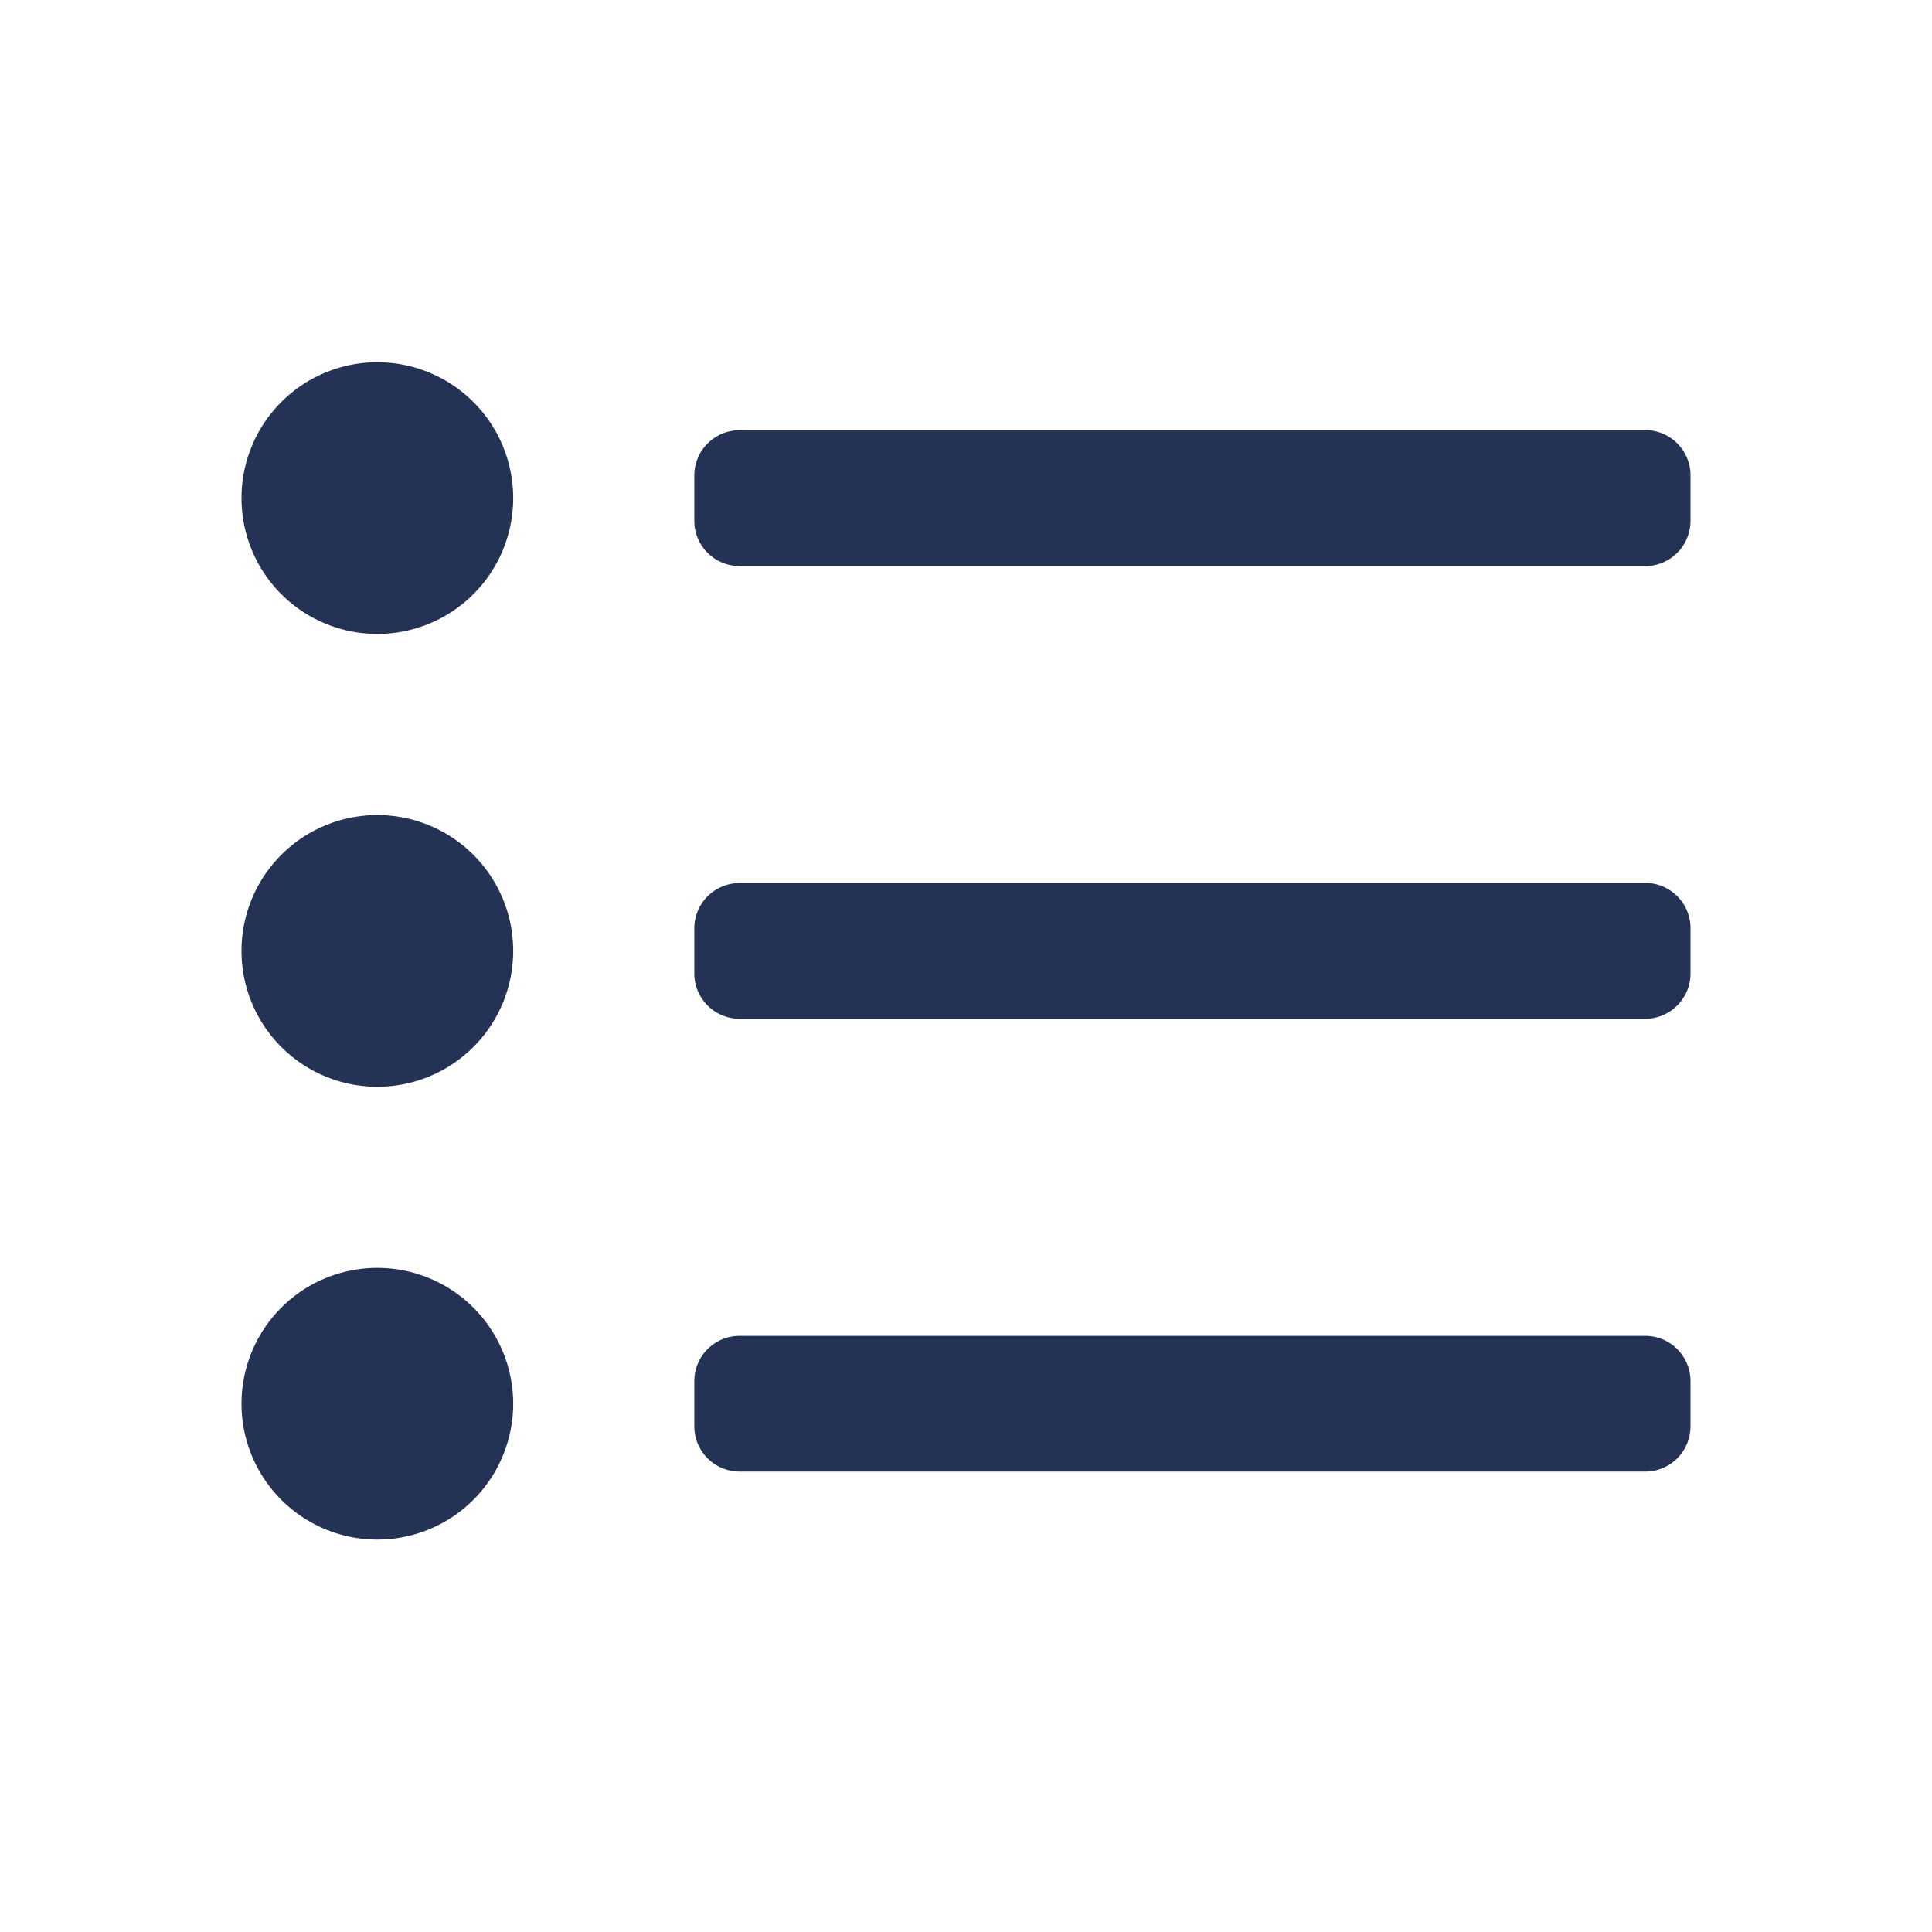 <svg width="16" height="16" fill="none" xmlns="http://www.w3.org/2000/svg"><path d="M3.125 10.5a1.125 1.125 0 1 0 0 2.25 1.125 1.125 0 0 0 0-2.25Zm0-3.75a1.125 1.125 0 1 0 0 2.25 1.125 1.125 0 0 0 0-2.25Zm0-3.75a1.125 1.125 0 1 0 0 2.25 1.125 1.125 0 0 0 0-2.25Zm10.5.563h-7.5a.375.375 0 0 0-.375.374v.376a.375.375 0 0 0 .375.375h7.5A.375.375 0 0 0 14 4.313v-.375a.375.375 0 0 0-.375-.376Zm0 3.75h-7.5a.375.375 0 0 0-.375.375v.375a.375.375 0 0 0 .375.374h7.5A.375.375 0 0 0 14 8.063v-.376a.375.375 0 0 0-.375-.375Zm0 3.75h-7.5a.375.375 0 0 0-.375.374v.376a.375.375 0 0 0 .375.374h7.5a.375.375 0 0 0 .375-.374v-.376a.375.375 0 0 0-.375-.374Z" fill="#233255"/></svg>